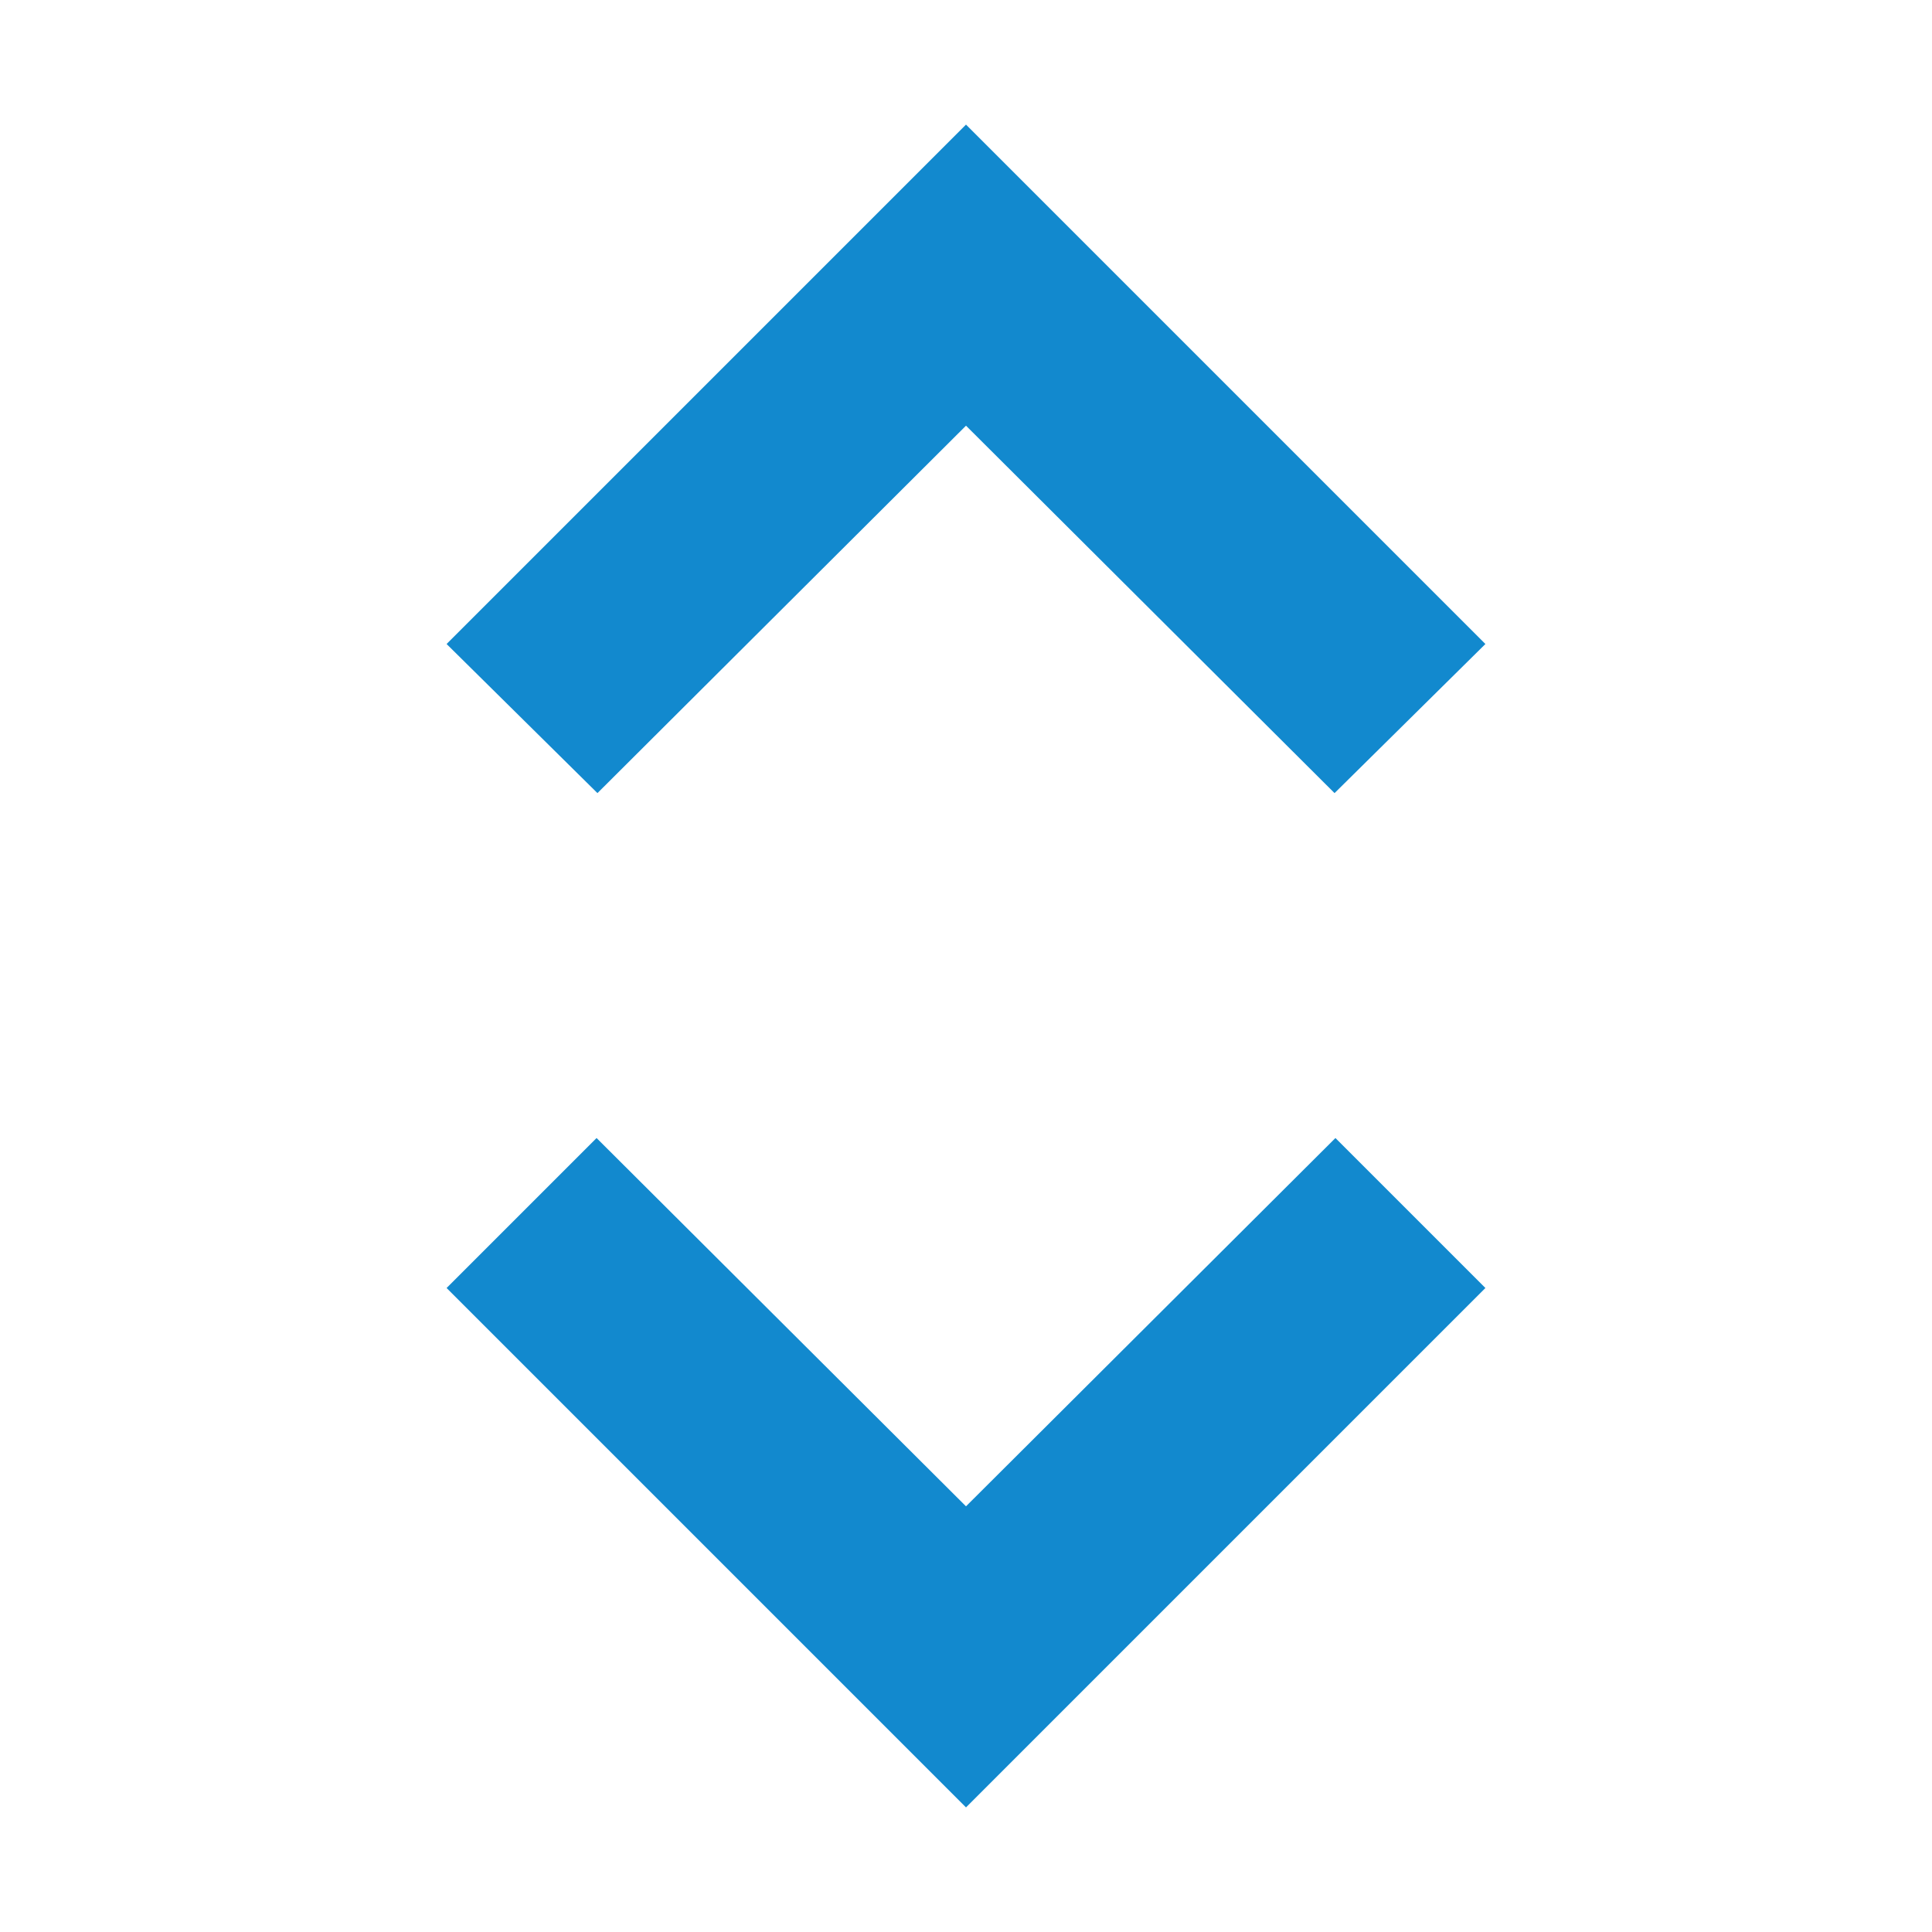 <svg xmlns="http://www.w3.org/2000/svg" height="24px" viewBox="0 -960 960 960" width="24px" fill="#1289ce"><path d="M480-61.91 221.91-320l74.52-74.52 183.57 183 183.57-183L738.09-320 480-61.91Zm-183.13-504L221.91-640 480-898.09 738.09-640l-74.96 74.09L480-748.48 296.87-565.91Z"/></svg>